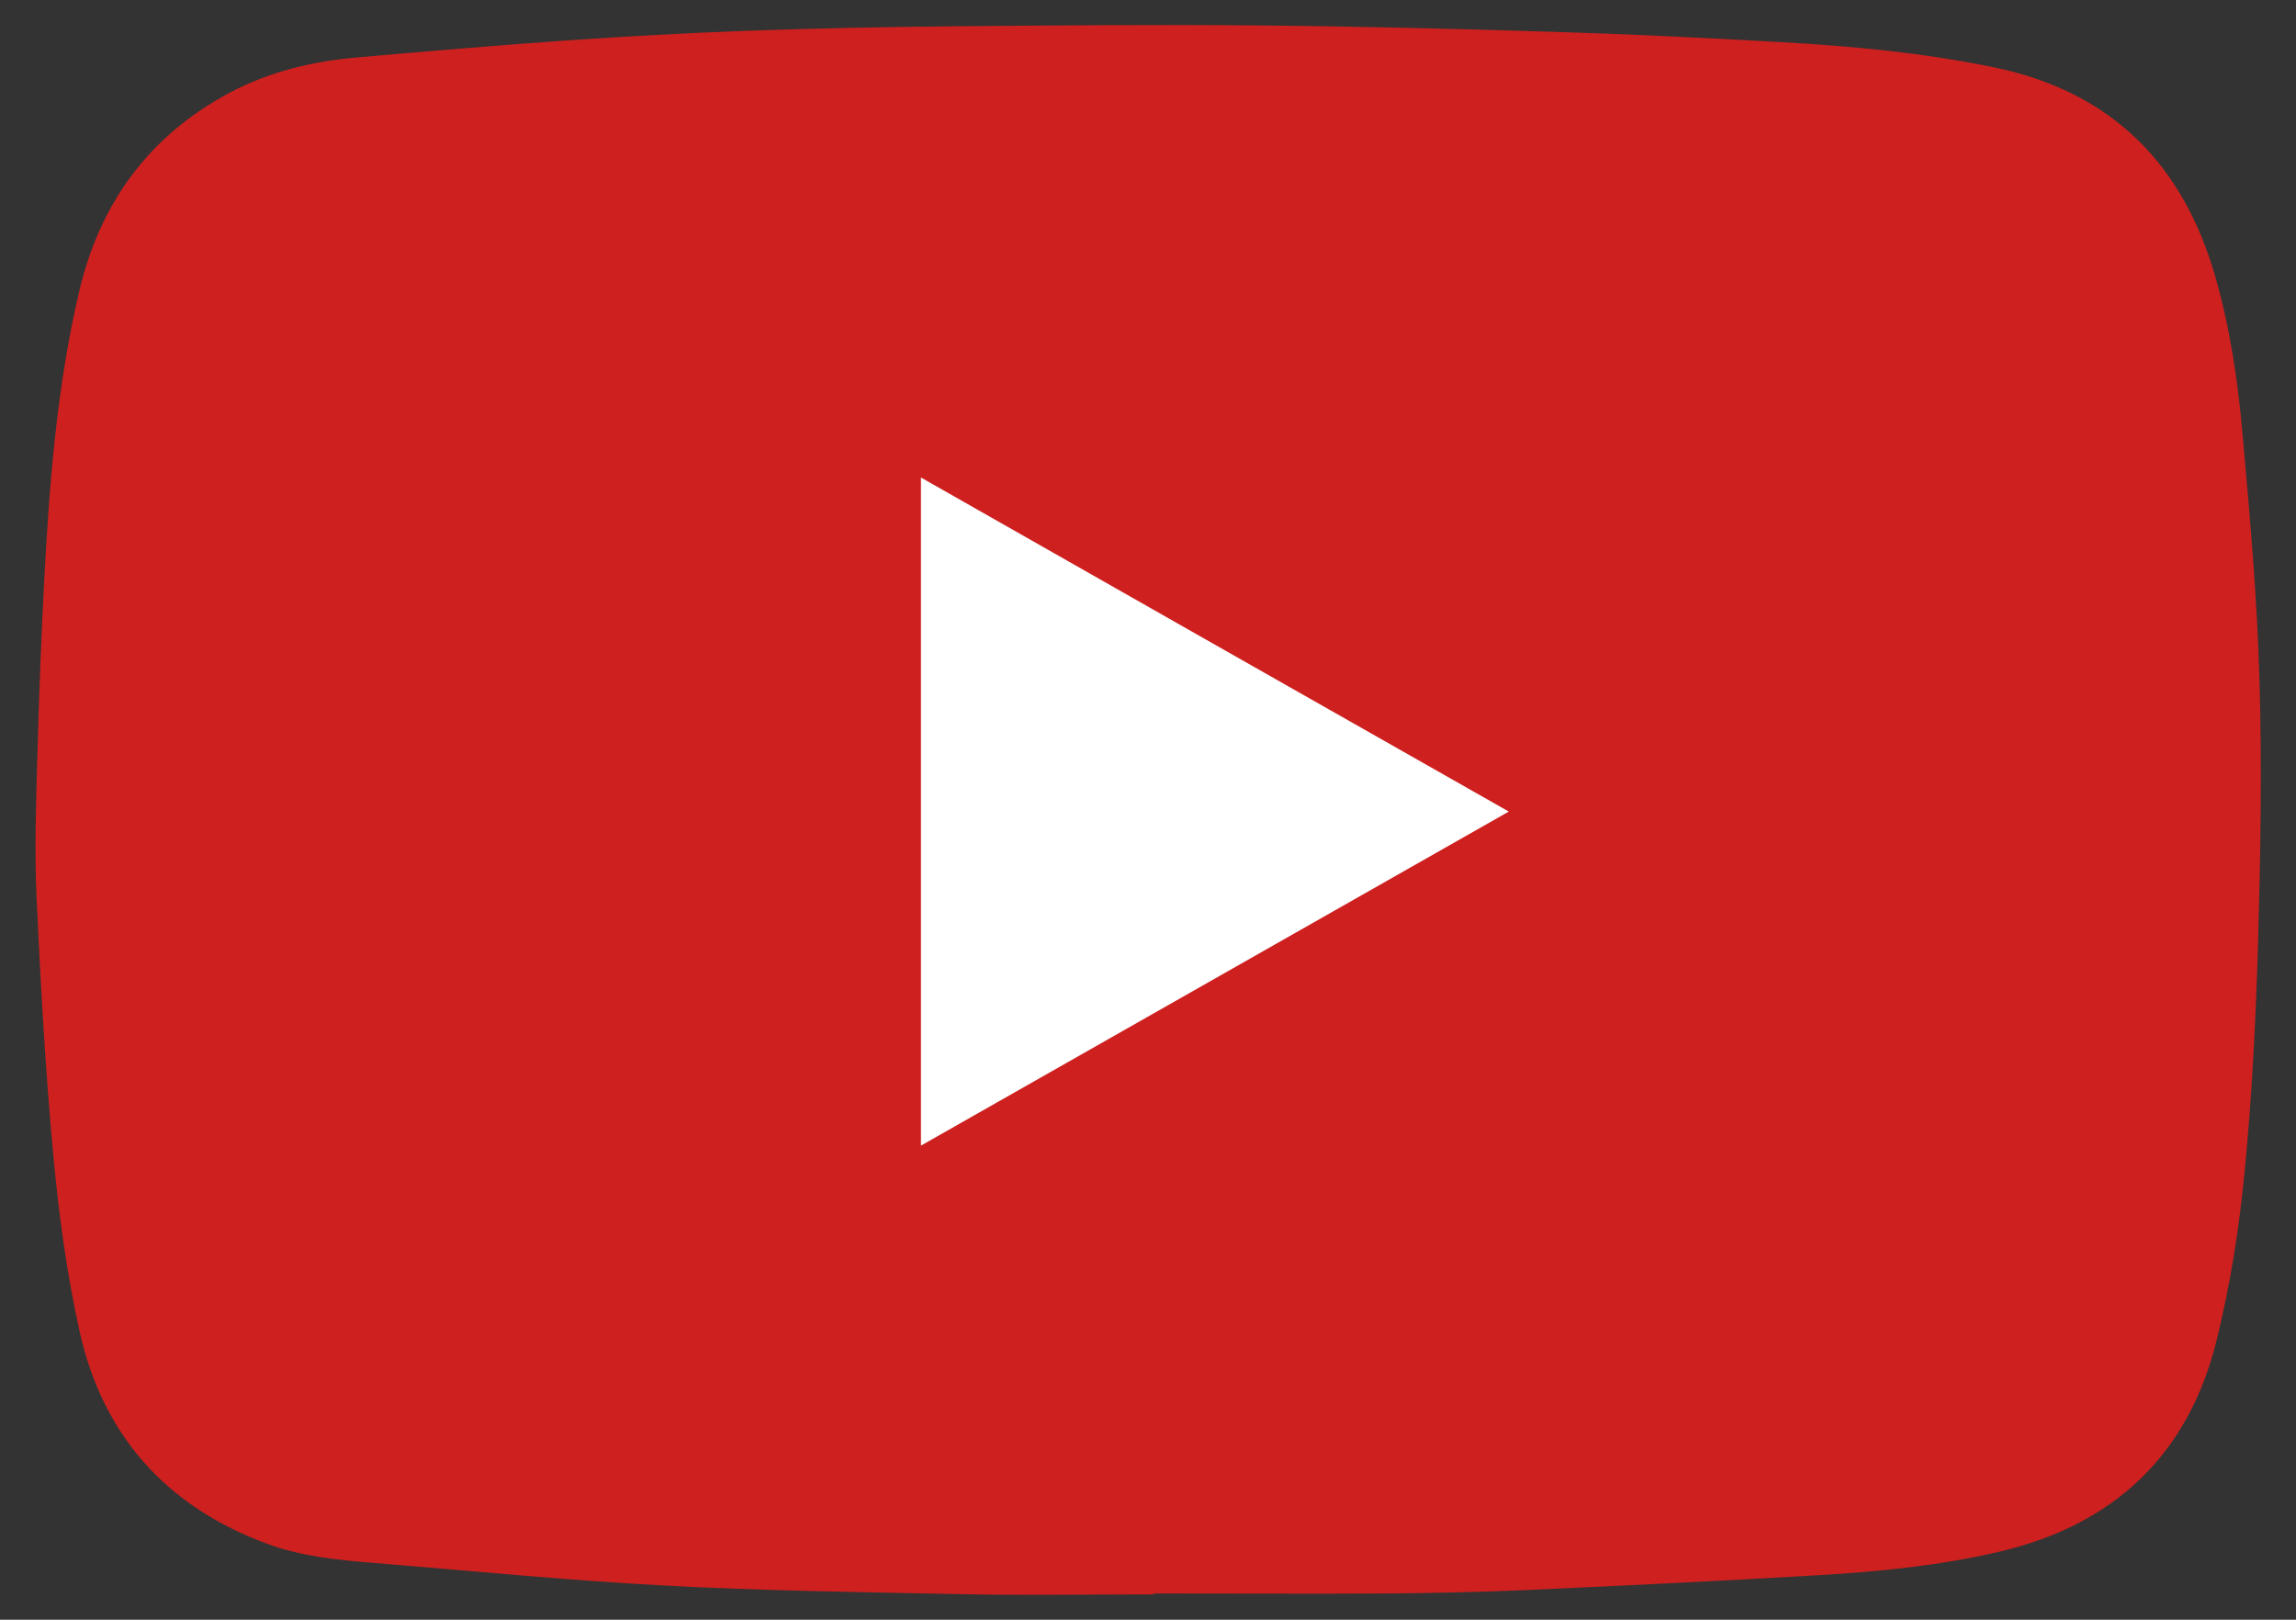 <svg xmlns="http://www.w3.org/2000/svg" id="Capa_1" viewBox="0 0 1029.9 726.6"><rect x="0" y="0" width="1029.9" height="726.6" fill="#333333" stroke="none"/><defs><style>      .st0 {        fill: #fff;      }      .st1 {        fill: #cd201f;      }    </style></defs><path class="st1" d="M517.4,715.2c-28.9,0-57.8.5-86.6-.1-44.5-.9-89-1.5-133.4-3.9-43.3-2.3-86.5-6.6-129.7-10.1-16.3-1.3-32.5-2.9-47.9-8.6-45.3-16.7-73.9-48.8-84.2-95.7-5.7-25.9-9.3-52.4-11.7-78.8-3.6-38.3-5.7-76.8-7.5-115.3-1-21.6-.2-43.2.4-64.8.7-26.3,1.7-52.5,3.1-78.7,2.3-43.1,5.7-86.3,15.6-128.4,9.2-39.5,31.3-69.9,67.5-89.2,18.1-9.6,37.6-14.2,57.9-15.9,30.8-2.7,61.7-5.3,92.5-7.5,27.3-1.9,54.7-3.4,82.1-4.4,30.3-1.1,60.6-1.7,90.9-2,45.6-.4,91.3-.8,137-.4,44.7.4,89.3,1.5,134,2.9,33.8,1,67.7,2.7,101.5,4.6,32,1.8,64,4.8,95.5,11.3,52.4,10.8,84.7,43,99.3,93.9,6.7,23.3,10.2,47.3,12.3,71.3,3.2,36.3,6.5,72.6,7.5,109,1.2,39.3.5,78.7-.6,118-1,34.6-2.7,69.3-6.1,103.7-2.4,25.1-6.4,50.3-12.4,74.7-12.6,51.6-45.9,83.2-97.7,95.3-26.6,6.2-53.7,8.9-80.9,10.5-43.9,2.6-87.9,4.7-131.9,6.7-20.3.9-40.6,1.3-60.9,1.5-35.2.2-70.3,0-105.5,0v.4h0Z"></path><path class="st0" d="M676.7,364.1c-88.2,50.1-175.6,99.8-263.6,149.8V214.2c87.9,50,175.3,99.7,263.6,149.8h0Z"></path></svg>